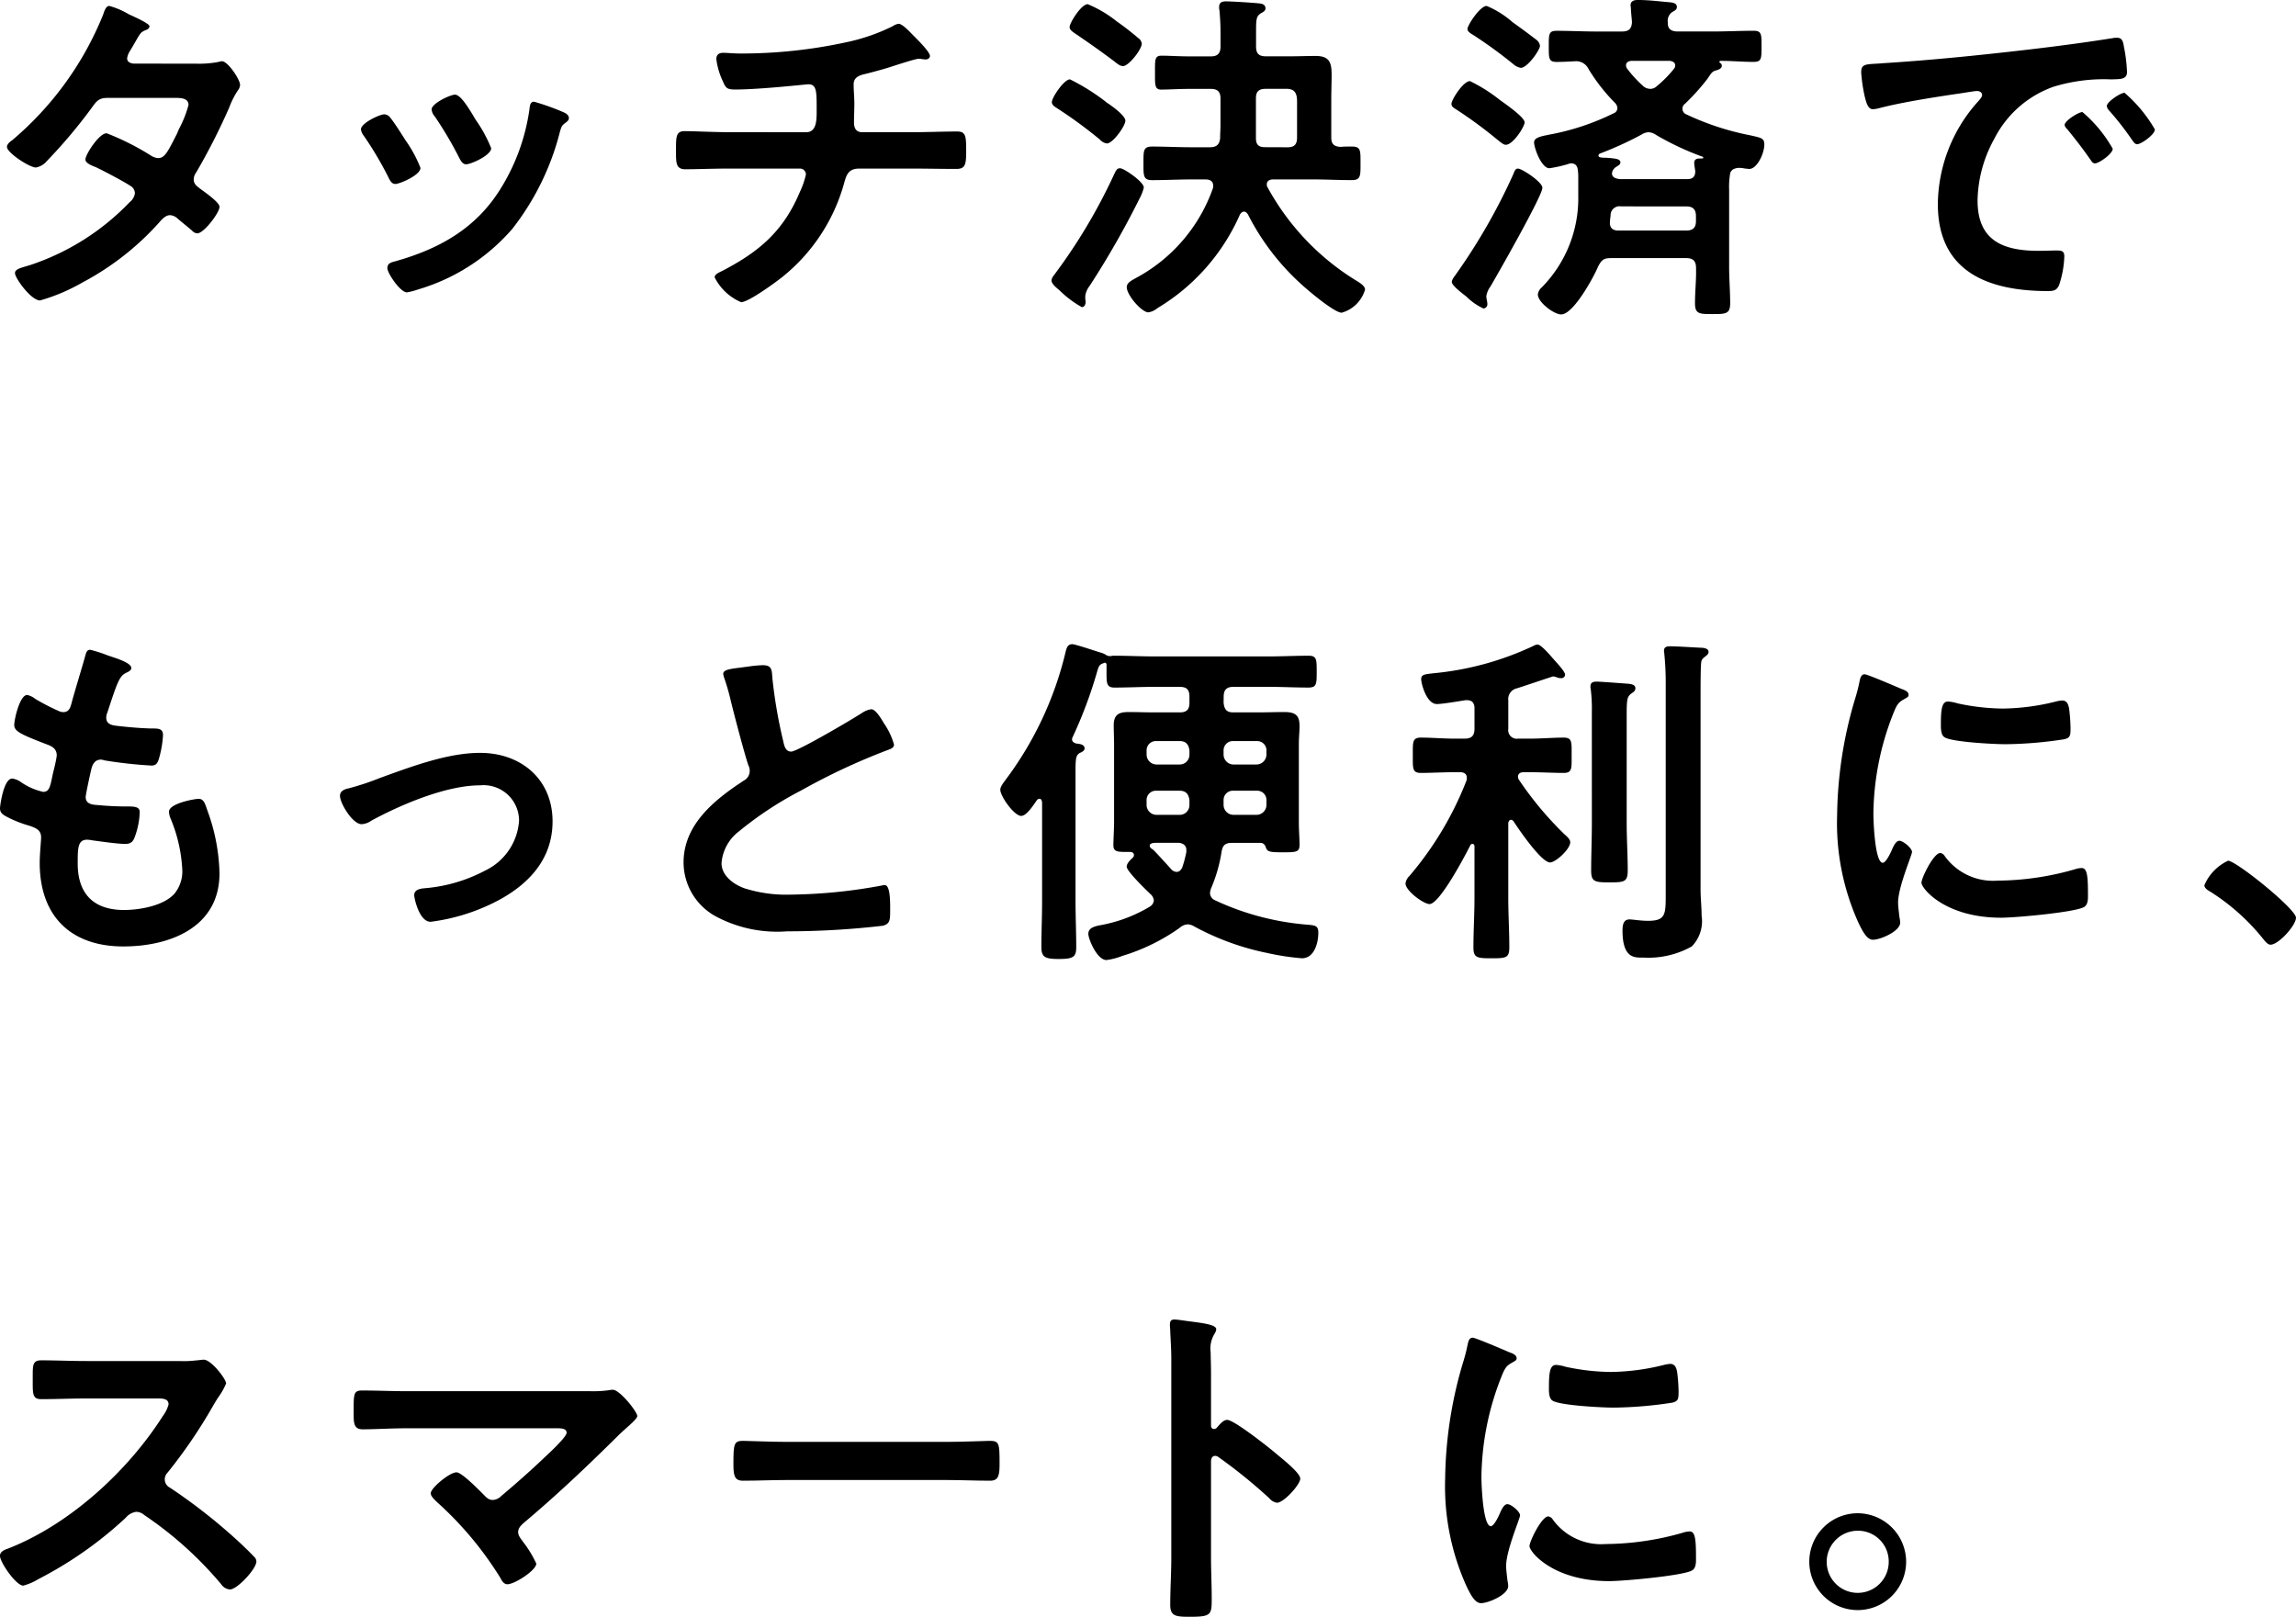 <svg xmlns="http://www.w3.org/2000/svg" width="195.777" height="137.887" viewBox="0 0 195.777 137.887">
  <g id="グループ_31" data-name="グループ 31" transform="translate(0 -0.06)">
    <g id="グループ_110" data-name="グループ 110">
      <path id="パス_93" data-name="パス 93" d="M17.556,6.2a8.721,8.721,0,0,0,1.812-.149,1.053,1.053,0,0,1,.3-.06c.5,0,1.545,1.551,1.545,2.028a.84.84,0,0,1-.179.448,6.783,6.783,0,0,0-.742,1.461,54.185,54.185,0,0,1-2.822,5.548,1.029,1.029,0,0,0-.209.6c0,.388.267.567.535.776.357.269,1.664,1.163,1.664,1.552,0,.507-1.336,2.267-1.9,2.267a.665.665,0,0,1-.446-.239c-.415-.358-.8-.656-1.218-1.014a1.029,1.029,0,0,0-.654-.3c-.415,0-.742.418-1.009.716A23.608,23.608,0,0,1,7.753,24.87a16.018,16.018,0,0,1-3.594,1.521c-.772,0-2.139-1.909-2.139-2.327,0-.358.5-.447,1.278-.686a20.766,20.766,0,0,0,8.5-5.369,1.161,1.161,0,0,0,.446-.745.727.727,0,0,0-.357-.627c-.683-.447-2.228-1.253-2.97-1.611-.3-.119-.892-.328-.892-.656,0-.418,1.158-2.237,1.812-2.237a22.012,22.012,0,0,1,3.832,1.939,1.259,1.259,0,0,0,.565.179c.564,0,.832-.567,1.633-2.147a3.428,3.428,0,0,1,.178-.418,9.351,9.351,0,0,0,.772-1.969c0-.627-.772-.6-1.218-.6H9.921c-.712,0-.921.238-1.307.776a43.87,43.87,0,0,1-3.862,4.594,1.584,1.584,0,0,1-.951.567c-.535,0-2.466-1.253-2.466-1.76,0-.238.268-.447.446-.567A27.439,27.439,0,0,0,9.535,2.02c.089-.238.208-.745.535-.745a6.742,6.742,0,0,1,1.664.716C12,2.11,13.486,2.766,13.486,3c0,.179-.149.269-.3.328-.446.179-.475.269-.892.984-.119.209-.267.478-.475.806a1.611,1.611,0,0,0-.238.626c0,.3.268.418.535.447Z" transform="translate(-0.742 -0.708)"/>
      <path id="パス_94" data-name="パス 94" d="M71.7,20.252c.327.388,1.01,1.462,1.307,1.939a10.852,10.852,0,0,1,1.278,2.356c0,.627-1.782,1.372-2.139,1.372-.3,0-.446-.269-.565-.507A29.519,29.519,0,0,0,69.447,21.8a1.1,1.1,0,0,1-.238-.537c0-.537,1.6-1.283,1.991-1.283a.661.661,0,0,1,.5.269m14.705-.478c.238.09.535.239.535.537,0,.209-.208.328-.356.447-.238.179-.268.269-.386.626a22.333,22.333,0,0,1-4.07,8.353,16.964,16.964,0,0,1-8.08,5.191,5.278,5.278,0,0,1-.921.238c-.565,0-1.664-1.641-1.664-2.058,0-.328.178-.448.475-.537,3.832-1.044,7.07-2.8,9.209-6.294a17.354,17.354,0,0,0,2.436-6.771c.03-.269.06-.6.386-.6a20.152,20.152,0,0,1,2.436.865m-7.427.656a11.762,11.762,0,0,1,1.337,2.446c0,.6-1.723,1.372-2.139,1.372-.3,0-.475-.328-.594-.567a32.176,32.176,0,0,0-2.079-3.52,1.006,1.006,0,0,1-.267-.6c0-.507,1.6-1.253,1.99-1.253.416,0,.98.835,1.485,1.67Z" transform="translate(-38.432 -10.169)"/>
      <path id="パス_95" data-name="パス 95" d="M140.714,13.943c.921,0,.891-1.1.891-1.969,0-1.521,0-2.118-.713-2.118-.149,0-4.129.447-6.238.447-.684,0-.8-.119-1.04-.686a6.144,6.144,0,0,1-.564-1.909c0-.388.237-.537.594-.537.267,0,.921.06,1.4.06a42.107,42.107,0,0,0,9.061-.954,16.527,16.527,0,0,0,3.98-1.372,1.224,1.224,0,0,1,.505-.209c.327,0,.981.716,1.218.955.3.3,1.456,1.431,1.456,1.789,0,.209-.208.3-.386.3-.06,0-.208-.03-.3-.03a.824.824,0,0,0-.268-.03c-.327,0-2.347.686-2.852.835-.624.179-1.278.358-1.9.507-.446.119-.8.328-.8.835,0,.567.06,1.1.06,1.64,0,.567-.03,1.1-.03,1.64,0,.447.179.805.684.805h4.218c1.367,0,2.763-.06,3.892-.06.743,0,.772.388.772,1.7,0,1.134-.089,1.492-.832,1.492-1.278,0-2.555-.029-3.832-.029h-4.456c-.95,0-1.1.567-1.307,1.312a15.571,15.571,0,0,1-5.288,7.964c-.564.448-2.852,2.118-3.475,2.118a4.484,4.484,0,0,1-2.258-2.118c0-.269.386-.418.683-.567,3.149-1.64,5.2-3.4,6.595-6.741a7.106,7.106,0,0,0,.505-1.462.509.509,0,0,0-.535-.507h-6.03c-1.337,0-2.734.059-3.714.059-.8,0-.8-.537-.8-1.491,0-1.253-.03-1.76.743-1.76.8,0,2.5.089,3.773.089Z" transform="translate(-71.969 -2.608)"/>
      <path id="パス_96" data-name="パス 96" d="M209.135,17.2a74.757,74.757,0,0,1-4.278,7.487,1.746,1.746,0,0,0-.357.835v.238c0,.089.03.179.03.269,0,.209-.089.447-.326.447a8.832,8.832,0,0,1-1.9-1.431c-.208-.179-.683-.537-.683-.835,0-.239.237-.478.356-.656a47.308,47.308,0,0,0,4.932-8.293c.237-.507.3-.627.564-.627.327,0,2.02,1.164,2.02,1.641a3.92,3.92,0,0,1-.357.925m-2.852-8.2c.06.059.149.089.268.179.505.358,1.367,1.014,1.367,1.4,0,.448-1.069,1.939-1.575,1.939a1,1,0,0,1-.594-.328,38.565,38.565,0,0,0-3.535-2.6c-.208-.149-.565-.3-.565-.6,0-.388,1.04-1.939,1.545-1.939a17.954,17.954,0,0,1,3.089,1.939M207.71,5.92c-.3,0-.624-.328-.832-.477-1.069-.8-2.05-1.491-3.149-2.237-.3-.209-.564-.358-.564-.627,0-.328.98-1.939,1.544-1.939A10.115,10.115,0,0,1,207.175,2.1a23.314,23.314,0,0,1,1.842,1.431.641.641,0,0,1,.3.478c0,.477-1.1,1.909-1.6,1.909M218.048,18.33c-.178,0-.267.119-.356.239a17.5,17.5,0,0,1-7.04,7.994,1.54,1.54,0,0,1-.772.358c-.564,0-1.842-1.461-1.842-2.147,0-.388.416-.567.772-.776a13.936,13.936,0,0,0,6.566-7.636.668.668,0,0,0,.029-.239c0-.418-.3-.537-.654-.537h-1.218c-1.1,0-2.228.06-3.327.06-.773,0-.743-.388-.743-1.432,0-1.073-.03-1.432.743-1.432,1.1,0,2.227.06,3.327.06h1.575c.565,0,.832-.209.891-.776,0-.388.03-.746.03-1.134V8.664c0-.567-.267-.8-.832-.8h-1.841c-.832,0-1.812.06-2.376.06s-.535-.388-.535-1.461c0-1.1-.03-1.432.564-1.432.624,0,1.485.06,2.347.06H215.2c.565,0,.832-.239.832-.835V3.087c0-.656-.03-1.223-.089-1.909a1.028,1.028,0,0,1-.029-.3c0-.388.237-.478.594-.478.475,0,2.406.12,2.882.179.237.03.475.119.475.418,0,.209-.178.3-.386.418-.386.239-.416.507-.416,1.492V4.25c0,.6.237.835.832.835H222c.713,0,1.426-.03,2.139-.03,1.158,0,1.366.537,1.366,1.581,0,.716-.029,1.461-.029,2.177v3.192c0,.537.208.775.8.805.3-.03.624-.03.951-.03.772,0,.743.329.743,1.432,0,1.044.029,1.432-.743,1.432-1.1,0-2.228-.06-3.327-.06h-3.387c-.119,0-.535.03-.535.418a.506.506,0,0,0,.089.3,21.288,21.288,0,0,0,7.575,7.935c.238.149.713.418.713.746a2.879,2.879,0,0,1-1.99,1.969c-.653,0-3.03-2.029-3.594-2.565a20.557,20.557,0,0,1-4.4-5.817c-.089-.12-.179-.239-.327-.239m3.714-5.488c.565,0,.8-.239.8-.835V8.934c0-.627-.149-1.074-.891-1.074h-1.783c-.594,0-.832.238-.832.8v3.4c0,.567.237.776.772.776Z" transform="translate(-111.96 -0.223)"/>
      <path id="パス_97" data-name="パス 97" d="M282.947,12.483c-.237,0-.564-.328-.772-.477a36.835,36.835,0,0,0-3.268-2.416c-.356-.239-.594-.328-.594-.6,0-.358,1.01-1.939,1.575-1.939a13.427,13.427,0,0,1,2.554,1.611c.416.3,2.109,1.462,2.109,1.909,0,.358-.98,1.909-1.6,1.909M281.64,24.564a1.883,1.883,0,0,0-.356.836c0,.209.089.447.089.656a.364.364,0,0,1-.327.388,4.886,4.886,0,0,1-1.426-.985c-.326-.268-1.277-.954-1.277-1.283,0-.208.237-.477.357-.656a50.668,50.668,0,0,0,4.9-8.561c.119-.3.178-.447.386-.447.326,0,2.079,1.134,2.079,1.64,0,.686-3.832,7.4-4.426,8.412m2.585-18.643a1.36,1.36,0,0,1-.654-.329,38.7,38.7,0,0,0-3.357-2.446c-.237-.149-.535-.3-.535-.537,0-.328,1.069-1.968,1.634-1.968a7.923,7.923,0,0,1,2.228,1.4c.475.328,1.6,1.163,2.02,1.492a.756.756,0,0,1,.3.507c0,.358-1.069,1.88-1.634,1.88m8.644-3.1c.535,0,.8-.209.832-.776,0-.209-.059-.6-.089-1.163,0-.119-.029-.209-.029-.3,0-.358.3-.448.594-.448.861,0,1.6.089,2.555.179.475.03.8.09.8.418,0,.239-.179.3-.416.447a.905.905,0,0,0-.357.865c-.029.567.3.776.832.776h3.09c1.129,0,2.258-.06,3.386-.06.684,0,.684.269.684,1.312,0,1.074,0,1.343-.684,1.343-.921,0-1.871-.089-2.822-.089-.06.03-.089.03-.089.089,0,.03.03.06.06.089a.266.266,0,0,1,.149.239c0,.238-.267.328-.446.388-.386.089-.446.238-.772.716a18.761,18.761,0,0,1-1.931,2.148.5.5,0,0,0-.208.447.517.517,0,0,0,.327.447,23.013,23.013,0,0,0,5.466,1.79c.921.209,1.188.239,1.188.776,0,.776-.624,2.088-1.278,2.088-.119,0-.237-.029-.357-.029a2.3,2.3,0,0,0-.475-.06,1.1,1.1,0,0,0-.594.149,1.3,1.3,0,0,0-.178.209l-.03.119a6.39,6.39,0,0,0-.089,1.372v6.593c0,1.044.089,2.088.089,3.1,0,.925-.386.925-1.515.925-1.1,0-1.485,0-1.485-.925,0-1.014.119-2,.089-3.012,0-.6-.267-.835-.832-.835h-6.417c-.624,0-.8.149-1.1.716-.386.925-2.109,4.087-3.149,4.087-.624,0-1.99-1.044-1.99-1.7a.923.923,0,0,1,.327-.6,10.83,10.83,0,0,0,3.119-7.816V15.377a5.138,5.138,0,0,0-.029-.686c-.03-.358-.178-.627-.595-.627a.9.9,0,0,0-.237.06,11.153,11.153,0,0,1-1.6.358c-.683,0-1.307-1.73-1.307-2.207,0-.447.743-.537,1.278-.656a20.88,20.88,0,0,0,5.5-1.82.484.484,0,0,0,.327-.447.7.7,0,0,0-.208-.447,15.393,15.393,0,0,1-2.258-2.893,1.168,1.168,0,0,0-1.129-.656c-.535.03-1.07.06-1.574.06-.683,0-.683-.269-.683-1.343,0-1.044,0-1.312.683-1.312,1.129,0,2.258.06,3.357.06Zm2.258,8.591a1.2,1.2,0,0,0-.624.209,29.137,29.137,0,0,1-3.535,1.611.2.2,0,0,0-.119.179c0,.06.03.119.179.149a3.04,3.04,0,0,0,.5.03c.743.06,1.188.089,1.188.388,0,.209-.178.268-.356.388a.789.789,0,0,0-.3.328.561.561,0,0,0-.06.238c0,.358.386.448.683.478h5.733c.476,0,.684-.209.684-.686-.03-.18-.089-.567-.089-.686,0-.358.268-.388.535-.388.178,0,.238,0,.238-.06s-.03-.089-.149-.119a23.975,23.975,0,0,1-3.862-1.82,1.244,1.244,0,0,0-.654-.239m-2.347,6.324a.762.762,0,0,0-.891.806,4.039,4.039,0,0,0-.06.6c0,.478.3.656.713.656h5.793c.565,0,.832-.238.832-.805v-.418c0-.6-.267-.835-.832-.835Zm2.466-10.023a.8.8,0,0,0,.594-.239A9.864,9.864,0,0,0,297.3,5.98a.418.418,0,0,0,.089-.268c0-.269-.238-.358-.446-.388h-3.3c-.238.03-.446.119-.446.388a.48.48,0,0,0,.089.268,10.328,10.328,0,0,0,1.337,1.462.925.925,0,0,0,.624.269" transform="translate(-154.548 -0.074)"/>
      <path id="パス_98" data-name="パス 98" d="M358.6,9.557c4.337-.268,8.674-.716,12.982-1.223,2.258-.269,4.515-.567,6.743-.925a1.716,1.716,0,0,1,.386-.029c.446,0,.505.387.565.746a13.618,13.618,0,0,1,.267,2.177c0,.656-.624.6-1.337.626a14.672,14.672,0,0,0-4.931.627A9.04,9.04,0,0,0,368.225,16a11.2,11.2,0,0,0-1.426,5.25c0,3.46,2.2,4.3,5.229,4.3.505,0,1.158-.029,1.485-.029.446,0,.683.029.683.507a8.469,8.469,0,0,1-.446,2.446c-.208.447-.446.507-.951.507-5.05,0-9.387-1.611-9.387-7.427a13.277,13.277,0,0,1,3.268-8.561c.327-.358.505-.567.505-.716,0-.269-.238-.358-.446-.358s-1.575.239-1.872.269c-1.99.3-4.664.716-6.565,1.223a2.286,2.286,0,0,1-.446.06c-.416,0-.565-.656-.654-.984a13.383,13.383,0,0,1-.326-2.148c0-.776.415-.686,1.723-.776m19.725,7.278c0,.447-1.188,1.253-1.515,1.253-.208,0-.3-.209-.416-.358-.595-.865-1.247-1.7-1.9-2.506-.089-.089-.268-.268-.268-.417,0-.358,1.188-1.1,1.515-1.1a11.54,11.54,0,0,1,2.585,3.132m3.594-1.64c0,.417-1.158,1.253-1.515,1.253-.208,0-.327-.239-.446-.388a25.244,25.244,0,0,0-1.931-2.476.718.718,0,0,1-.208-.388c0-.358,1.159-1.134,1.515-1.134A12.1,12.1,0,0,1,381.92,15.2" transform="translate(-198.175 -4.098)"/>
      <path id="パス_99" data-name="パス 99" d="M443.9,2.625c0,.149-.119.238-.268.328-.415.209-.623.239-1.039,1.312-.268.716-.505,1.462-.743,2.178a1.051,1.051,0,0,0-.089.417c0,.507.386.627.8.686,1.01.12,2.02.209,3.03.239.564,0,1.01-.03,1.01.567a8.823,8.823,0,0,1-.327,1.938c-.119.418-.237.656-.654.656a37.126,37.126,0,0,1-4.04-.447.874.874,0,0,0-.267-.06c-.475,0-.684.328-.8.716-.089.358-.505,2.237-.505,2.476,0,.627.623.657,1.04.686a26.753,26.753,0,0,0,2.674.119c.8,0,.892.209.892.507a6.617,6.617,0,0,1-.387,2c-.149.447-.326.686-.832.686-.683,0-2.079-.208-2.792-.3a2.956,2.956,0,0,0-.475-.06c-.8,0-.8.745-.8,2.028,0,2.6,1.367,3.967,3.951,3.967,1.337,0,3.387-.358,4.307-1.4a3.01,3.01,0,0,0,.654-2.118,12.932,12.932,0,0,0-1.01-4.325,1.594,1.594,0,0,1-.118-.537c0-.716,2.2-1.1,2.525-1.1.475,0,.564.477.8,1.134a16.4,16.4,0,0,1,.981,5.22c0,4.624-4.248,6.235-8.2,6.235-4.486,0-7.13-2.6-7.13-7.129,0-.746.119-1.879.119-2.178,0-.656-.5-.835-1.189-1.044a9.826,9.826,0,0,1-1.753-.716c-.326-.179-.564-.328-.564-.716,0-.179.3-2.535,1.04-2.535a1.633,1.633,0,0,1,.743.3,5.376,5.376,0,0,0,1.9.835c.5,0,.594-.418.772-1.283.059-.328.178-.716.267-1.163a6.194,6.194,0,0,0,.119-.656c0-.657-.535-.836-.951-.985-2.079-.806-2.674-1.074-2.674-1.611,0-.507.475-2.565,1.1-2.565a1.617,1.617,0,0,1,.684.328,18.41,18.41,0,0,0,2.019,1.044.909.909,0,0,0,.387.089c.475,0,.594-.388.683-.716.267-1.014.921-3.132,1.158-4,.089-.329.148-.6.446-.6a11.188,11.188,0,0,1,1.485.477c.505.179,2.02.6,2.02,1.074" transform="translate(-432.702 54.404)"/>
      <path id="パス_100" data-name="パス 100" d="M498.557,23.9a22.419,22.419,0,0,0,2.733-.9c2.644-.954,5.763-2.147,8.556-2.147,3.475,0,6.179,2.237,6.179,5.846,0,3.7-2.7,5.966-5.822,7.308a16.854,16.854,0,0,1-4.575,1.253c-.98,0-1.4-2.029-1.4-2.267,0-.507.564-.567.95-.6a13.315,13.315,0,0,0,5.08-1.492,5.1,5.1,0,0,0,2.911-4.266,3.028,3.028,0,0,0-3.327-3.013c-2.882,0-6.743,1.641-9.269,3.013a1.555,1.555,0,0,1-.832.3c-.772,0-1.842-1.79-1.842-2.416,0-.388.327-.537.653-.626" transform="translate(-468.909 43.415)"/>
      <path id="パス_101" data-name="パス 101" d="M569.092,4.174a10.916,10.916,0,0,1,1.426-.149c.832,0,.773.448.832,1.134a41.033,41.033,0,0,0,.921,5.339c.089.388.178.895.683.895.535,0,5.288-2.8,6.06-3.311a1.9,1.9,0,0,1,.772-.3c.386,0,.891.895,1.069,1.193a5.971,5.971,0,0,1,.862,1.82c0,.3-.327.388-.565.477a54.558,54.558,0,0,0-7.338,3.43,30.18,30.18,0,0,0-5.347,3.52,3.76,3.76,0,0,0-1.456,2.685c0,1.074,1.04,1.82,1.961,2.148a11.829,11.829,0,0,0,3.951.537,44.619,44.619,0,0,0,7.754-.776.818.818,0,0,1,.267-.03c.416,0,.446,1.223.446,1.849v.358c0,.776-.03,1.1-.624,1.253a70.827,70.827,0,0,1-8.169.477,11.1,11.1,0,0,1-6.09-1.283,5.253,5.253,0,0,1-2.733-4.594c0-3.251,2.674-5.369,5.139-6.98a.926.926,0,0,0,.5-.776,1.021,1.021,0,0,0-.119-.537c-.357-1.074-1.188-4.236-1.485-5.459a18.759,18.759,0,0,0-.565-1.969,1.594,1.594,0,0,1-.089-.358c0-.447.98-.447,1.931-.6" transform="translate(-505.487 52.765)"/>
      <path id="パス_102" data-name="パス 102" d="M643.543,4.982c.06.6.268.835.832.835h2.139c.743,0,1.485-.03,2.228-.03,1.07,0,1.277.418,1.277,1.223,0,.418-.059.925-.059,1.551v6.682c0,.656.059,1.283.059,1.879,0,.627-.3.627-1.515.627-1.01,0-1.218-.06-1.337-.358-.089-.269-.178-.418-.475-.448h-2.406c-.624,0-.832.209-.921.806a12.968,12.968,0,0,1-.862,3.012,1.434,1.434,0,0,0-.118.448.69.69,0,0,0,.415.626,22.823,22.823,0,0,0,7.9,2.088c.624.06.921.06.921.686,0,.835-.327,2.178-1.4,2.178a21.339,21.339,0,0,1-2.941-.447,22.378,22.378,0,0,1-6.239-2.267,1.143,1.143,0,0,0-.534-.179,1.094,1.094,0,0,0-.713.3,16.837,16.837,0,0,1-4.872,2.386,5.775,5.775,0,0,1-1.367.358c-.8,0-1.545-1.79-1.545-2.237,0-.507.534-.627.921-.716a12.5,12.5,0,0,0,4.338-1.611.7.7,0,0,0,.327-.507.811.811,0,0,0-.238-.507c-.386-.358-2.079-2-2.079-2.386,0-.269.327-.6.5-.746a.306.306,0,0,0,.119-.239c0-.209-.178-.269-.326-.269h-.119c-.98,0-1.307,0-1.307-.6,0-.328.059-1.462.059-1.909V8.562c0-.567-.03-1.1-.03-1.641,0-.925.446-1.134,1.278-1.134.743,0,1.456.03,2.2.03H639.8c.594,0,.832-.239.832-.835V4.475c0-.6-.238-.835-.832-.835h-2.168c-1.129,0-2.258.06-3.387.06-.713,0-.683-.388-.683-1.461V1.761c0-.119-.06-.179-.148-.179a.107.107,0,0,0-.089.03c-.357.119-.416.239-.535.627a38.09,38.09,0,0,1-2.109,5.667.433.433,0,0,0-.06.209c0,.209.178.3.357.358.267.03.713.06.713.418,0,.209-.267.328-.416.388-.327.209-.357.477-.357,1.581V21.925c0,1.313.06,2.625.06,3.938,0,.835-.3.985-1.486.985-1.158,0-1.485-.149-1.485-1.015,0-1.312.06-2.595.06-3.908V13.484c-.03-.149-.06-.3-.237-.3a.3.3,0,0,0-.208.12c-.327.477-.891,1.342-1.337,1.342-.594,0-1.782-1.671-1.782-2.237,0-.269.3-.626.446-.835A29.542,29.542,0,0,0,630.086.6c.089-.328.179-.6.565-.6.237,0,2.02.6,2.406.716a1.648,1.648,0,0,1,.475.209.5.5,0,0,0,.3.089h.119a1.008,1.008,0,0,1,.3-.03c1.129,0,2.258.06,3.387.06h9.744c1.129,0,2.287-.06,3.417-.06.683,0,.683.328.683,1.343,0,1.073,0,1.372-.713,1.372-1.129,0-2.258-.06-3.386-.06h-3c-.564,0-.832.238-.832.835Zm-2.911,4.086c-.06-.507-.3-.805-.832-.805h-1.99a.789.789,0,0,0-.832.805v.358a.852.852,0,0,0,.832.835h1.99a.832.832,0,0,0,.832-.835Zm-2.823,3.43a.789.789,0,0,0-.832.806v.417a.851.851,0,0,0,.832.835h1.99a.832.832,0,0,0,.832-.835v-.417c-.06-.507-.3-.806-.832-.806Zm0,4.444c-.149,0-.564,0-.564.239,0,.179.178.269.3.358.089.06,1.337,1.432,1.575,1.7a.666.666,0,0,0,.416.18c.238,0,.356-.149.475-.358a9.928,9.928,0,0,0,.357-1.343V17.54c0-.418-.357-.6-.713-.6Zm8.556-6.682a.852.852,0,0,0,.832-.835V9.069a.789.789,0,0,0-.832-.805h-1.991a.789.789,0,0,0-.832.805v.358a.852.852,0,0,0,.832.835Zm-2.823,3.46a.852.852,0,0,0,.832.835h1.991a.851.851,0,0,0,.832-.835v-.417a.789.789,0,0,0-.832-.806h-1.991a.789.789,0,0,0-.832.806Z" transform="translate(-539.209 54.999)"/>
      <path id="パス_103" data-name="パス 103" d="M711.2,15.012c-.149,0-.208.149-.237.269v6.413c0,1.4.089,2.774.089,4.176,0,.925-.267.955-1.515.955-1.218,0-1.545-.03-1.545-.925,0-1.4.089-2.8.089-4.206V17.279c0-.119-.06-.209-.178-.209a.2.2,0,0,0-.178.12c-.416.835-2.614,5.011-3.476,5.011-.505,0-2.05-1.134-2.05-1.76a1.074,1.074,0,0,1,.327-.626,28.361,28.361,0,0,0,4.872-8.144.656.656,0,0,0,.03-.238c0-.477-.475-.477-.564-.477h-.475c-1.01,0-2.05.06-2.882.06-.743,0-.683-.418-.683-1.492,0-1.1-.06-1.521.683-1.521.921,0,1.9.089,2.882.089h.861c.594,0,.832-.269.832-.836V5.5c0-.418-.178-.686-.624-.686h-.148c-.565.089-1.961.328-2.436.328-.891,0-1.337-1.76-1.337-2.118,0-.418.327-.418,1.04-.507A25.514,25.514,0,0,0,713.1.187a.851.851,0,0,1,.357-.119c.327,0,1.158,1.014,1.4,1.283.208.239.95,1.014.95,1.283a.306.306,0,0,1-.326.3.824.824,0,0,1-.268-.03,2.146,2.146,0,0,0-.415-.12c-.06,0-2.7.9-3.09,1.014a.945.945,0,0,0-.743,1.044V7.257a.729.729,0,0,0,.832.836H712.8c.981,0,1.991-.089,2.882-.089.743,0,.683.387.683,1.521,0,1.1.06,1.492-.683,1.492-.832,0-1.872-.06-2.882-.06h-.535c-.237,0-.475.089-.475.387a.482.482,0,0,0,.089.269,29.094,29.094,0,0,0,3.892,4.653c.208.179.475.418.475.656,0,.6-1.247,1.73-1.723,1.73-.743,0-2.674-2.834-3.119-3.52a.3.3,0,0,0-.208-.12m6.892-9.127A14.084,14.084,0,0,0,718,3.916a.921.921,0,0,1-.03-.268c0-.358.237-.418.534-.418.327,0,2.228.149,2.674.179.237.03.624.06.624.388,0,.239-.178.328-.386.478-.326.268-.356.537-.356,1.82V15.31c0,1.343.089,2.685.089,4.027,0,.984-.3,1.014-1.574,1.014-1.248,0-1.545-.06-1.545-1.014,0-1.343.06-2.685.06-4.027Zm6.3-2.357a24.858,24.858,0,0,0-.119-2.655c0-.089-.029-.179-.029-.268,0-.358.267-.388.534-.388.505,0,1.961.089,2.525.119.238,0,.743.03.743.358,0,.209-.208.328-.386.477-.267.209-.238.388-.267.716-.03.775-.03,1.849-.03,2.654V20.948c0,.746.089,1.491.089,2.237a3.088,3.088,0,0,1-.832,2.625,7.547,7.547,0,0,1-4.129.955c-.713,0-1.783.119-1.783-2.3,0-.447.06-.955.595-.955.267,0,.95.12,1.574.12,1.544,0,1.515-.567,1.515-2.386Z" transform="translate(-582.354 54.962)"/>
      <path id="パス_104" data-name="パス 104" d="M790.465,7.022c.238.089.594.209.594.507,0,.179-.118.208-.415.388-.505.268-.624.537-.921,1.282a23.756,23.756,0,0,0-1.664,8.471c0,.567.119,4.177.8,4.177.268,0,.684-.865.8-1.163.178-.388.357-.716.624-.716.3,0,1.069.627,1.069.955,0,.268-1.188,2.983-1.188,4.325,0,.3.089.985.119,1.253a2.644,2.644,0,0,1,.06.447c0,.745-1.694,1.462-2.317,1.462-.505,0-.862-.656-1.248-1.462a20.621,20.621,0,0,1-1.812-9.158,35.823,35.823,0,0,1,1.515-9.873,13.824,13.824,0,0,0,.386-1.492c.059-.268.119-.656.445-.656.238,0,2.733,1.074,3.149,1.253m3.684,14.258a5.081,5.081,0,0,0,4.515,2.088,24.229,24.229,0,0,0,6.536-.955,2.108,2.108,0,0,1,.624-.119c.475,0,.535.716.535,2.237,0,.358.03.895-.356,1.1-.832.447-5.852.9-7.041.9-4.812,0-6.8-2.506-6.8-2.983,0-.418,1.04-2.536,1.6-2.536a.525.525,0,0,1,.387.269m1.069-13.035a18.978,18.978,0,0,0,3.892.447,19.336,19.336,0,0,0,4.515-.6,2.863,2.863,0,0,1,.534-.089c.416,0,.535.358.595.716a14.76,14.76,0,0,1,.119,1.611c0,.627,0,.865-.565.985a34.517,34.517,0,0,1-4.99.418c-.921,0-4.575-.18-5.2-.6-.326-.209-.3-.835-.3-1.163,0-1.432.149-1.879.624-1.879a3.908,3.908,0,0,1,.772.149" transform="translate(-628.317 51.796)"/>
      <path id="パス_105" data-name="パス 105" d="M857.4,41.522c.683,0,5.793,4.116,5.793,4.862,0,.656-1.485,2.3-2.168,2.3-.238,0-.446-.269-.594-.447a18.323,18.323,0,0,0-4.515-4.057c-.208-.12-.534-.3-.534-.567a4.065,4.065,0,0,1,2.02-2.088" transform="translate(-667.418 31.943)"/>
      <path id="パス_106" data-name="パス 106" d="M15.447,117.1a7.964,7.964,0,0,0,1.277-.06c.178,0,.475-.06.654-.06.624,0,1.9,1.641,1.9,2.029a5.744,5.744,0,0,1-.654,1.163c-.178.269-.356.567-.475.776a43.278,43.278,0,0,1-3.862,5.667.819.819,0,0,0-.238.567.8.8,0,0,0,.446.716,47.6,47.6,0,0,1,5.02,3.848c.713.626,1.456,1.312,2.139,2.028a.572.572,0,0,1,.208.418c0,.626-1.634,2.386-2.258,2.386a.991.991,0,0,1-.743-.447,31.655,31.655,0,0,0-6.566-5.906,1.043,1.043,0,0,0-.684-.269,1.421,1.421,0,0,0-.891.507,33.056,33.056,0,0,1-7.426,5.22,4.965,4.965,0,0,1-1.307.567c-.624,0-1.99-2-1.99-2.536,0-.358.356-.507.623-.6,5.258-2.028,10.249-6.593,13.249-11.305a2.95,2.95,0,0,0,.505-1.015c0-.447-.416-.507-.862-.507H7.367c-1.277,0-2.555.06-3.832.06-.8,0-.743-.447-.743-1.82,0-1.044-.03-1.492.713-1.492,1.278,0,2.555.06,3.862.06Z" transform="translate(0 -0.96)"/>
      <path id="パス_107" data-name="パス 107" d="M87.95,122.87a9.838,9.838,0,0,0,1.664-.089.993.993,0,0,1,.3-.03c.594,0,2.08,1.88,2.08,2.238,0,.179-.416.567-.921,1.014-.268.239-.535.477-.8.746-2.525,2.5-5.139,4.981-7.872,7.278-.267.239-.564.477-.564.865,0,.329.267.6.446.865a9.265,9.265,0,0,1,1.1,1.819c0,.567-1.842,1.76-2.466,1.76-.3,0-.475-.3-.594-.537a29.49,29.49,0,0,0-5.377-6.443c-.178-.179-.564-.507-.564-.776,0-.447,1.6-1.789,2.2-1.789.446,0,1.931,1.521,2.317,1.909.238.239.416.447.772.447a1.067,1.067,0,0,0,.713-.328c1.277-1.074,2.525-2.178,3.713-3.311.327-.3,1.871-1.73,1.871-2.088,0-.418-.535-.388-1.1-.388H72.383c-1.307,0-2.792.09-3.8.09-.8,0-.772-.6-.772-1.432,0-1.551-.03-1.879.713-1.879,1.307,0,2.584.06,3.861.06Z" transform="translate(-37.654 -4.163)"/>
      <path id="パス_108" data-name="パス 108" d="M158.808,132.634c1.366,0,3.3-.089,3.683-.089.8,0,.832.238.832,1.879,0,.955-.03,1.521-.8,1.521-1.248,0-2.5-.059-3.714-.059H145.143c-1.218,0-2.466.059-3.714.059-.772,0-.8-.567-.8-1.491,0-1.671.06-1.909.832-1.909.386,0,2.436.089,3.684.089Z" transform="translate(-78.091 -9.603)"/>
      <path id="パス_109" data-name="パス 109" d="M229.206,117.829c.594,0,3.565,2.356,4.159,2.863.416.358,2.079,1.64,2.079,2.148s-1.4,2.058-1.99,2.058a1.075,1.075,0,0,1-.654-.388,44.072,44.072,0,0,0-4.308-3.49.527.527,0,0,0-.3-.12c-.268,0-.357.239-.357.477v8.144c0,1.194.06,2.356.06,3.55,0,1.372-.03,1.552-1.842,1.552-1.189,0-1.694-.03-1.694-1.015,0-1.342.09-2.685.09-4.027v-17c0-.776-.06-1.581-.09-2.327,0-.149-.029-.418-.029-.537,0-.3.089-.448.386-.448.178,0,.8.089,1.01.12,1.336.179,2.555.3,2.555.716a.877.877,0,0,1-.149.387,2.4,2.4,0,0,0-.327,1.581c0,.447.03,1.014.03,1.76v4.474c0,.238.149.3.238.3a.323.323,0,0,0,.268-.119c.208-.239.535-.656.861-.656" transform="translate(-124.573 3.323)"/>
      <path id="パス_110" data-name="パス 110" d="M282.607,114.01c.237.089.594.209.594.507,0,.179-.118.208-.415.388-.505.268-.624.537-.921,1.282a23.755,23.755,0,0,0-1.664,8.471c0,.567.119,4.177.8,4.177.268,0,.684-.865.8-1.163.178-.388.357-.716.624-.716.3,0,1.069.627,1.069.955,0,.269-1.188,2.983-1.188,4.325,0,.3.089.985.119,1.253a2.641,2.641,0,0,1,.06.447c0,.745-1.694,1.462-2.317,1.462-.505,0-.862-.656-1.248-1.462a20.62,20.62,0,0,1-1.812-9.158,35.822,35.822,0,0,1,1.515-9.873,13.839,13.839,0,0,0,.386-1.492c.059-.268.119-.656.445-.656.238,0,2.733,1.074,3.149,1.253m3.684,14.258a5.081,5.081,0,0,0,4.515,2.088,24.231,24.231,0,0,0,6.536-.955,2.108,2.108,0,0,1,.624-.119c.475,0,.535.716.535,2.237,0,.358.03.9-.356,1.1-.832.447-5.852.9-7.041.9-4.812,0-6.8-2.506-6.8-2.983,0-.418,1.04-2.536,1.6-2.536a.525.525,0,0,1,.386.269m1.069-13.035a18.977,18.977,0,0,0,3.892.447,19.336,19.336,0,0,0,4.515-.6,2.863,2.863,0,0,1,.535-.089c.416,0,.535.358.595.716a14.752,14.752,0,0,1,.119,1.611c0,.627,0,.865-.565.985a34.517,34.517,0,0,1-4.99.418c-.921,0-4.575-.18-5.2-.6-.326-.209-.3-.835-.3-1.163,0-1.432.149-1.879.624-1.879a3.908,3.908,0,0,1,.772.149" transform="translate(-153.881 1.386)"/>
      <path id="パス_111" data-name="パス 111" d="M355.181,150.576a4.129,4.129,0,1,1-4.129-4.146,4.148,4.148,0,0,1,4.129,4.146m-6.773,0a2.644,2.644,0,1,0,5.288,0,2.618,2.618,0,0,0-2.645-2.655,2.655,2.655,0,0,0-2.644,2.655" transform="translate(-192.647 -17.313)"/>
    </g>
  </g>
</svg>
